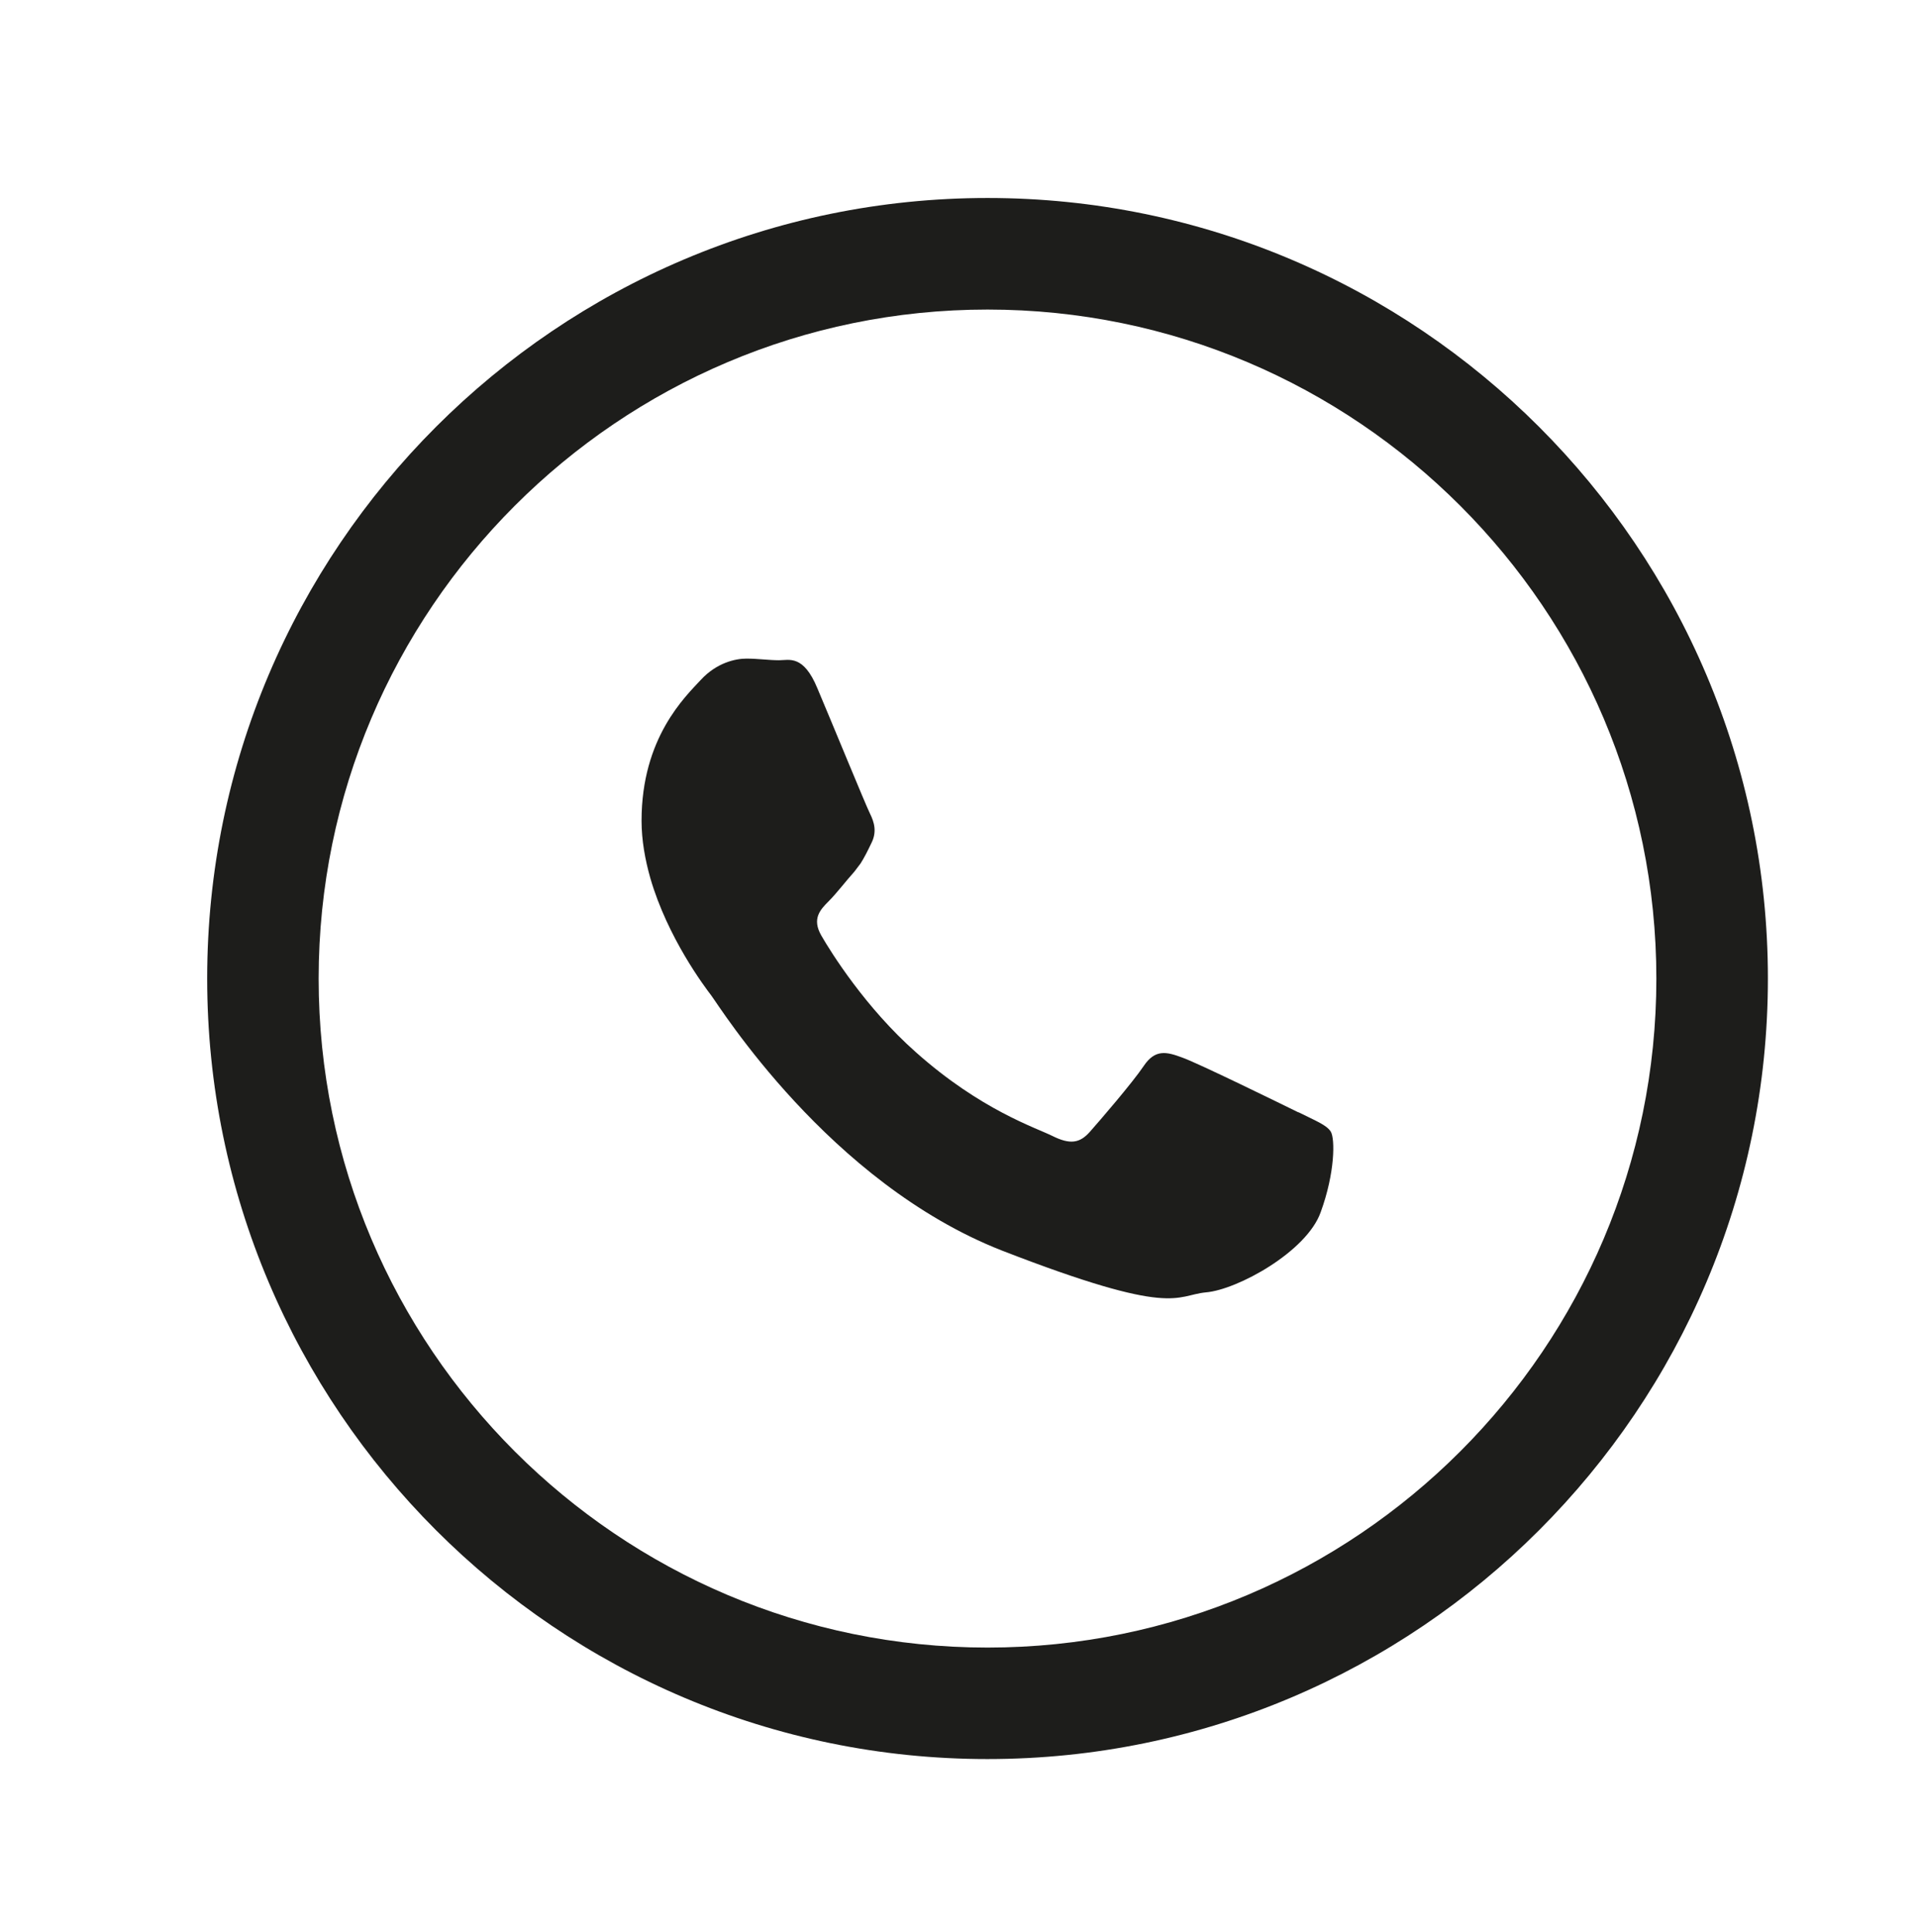 <svg xmlns="http://www.w3.org/2000/svg" id="Capa_1" data-name="Capa 1" viewBox="0 0 270 272"><defs><style>
      .cls-1, .cls-2 {
        fill: #1d1d1b;
        stroke-width: 0px;
      }

      .cls-2 {
        fill-rule: evenodd;
      }
    </style></defs><path class="cls-1" d="M139.09,247.7c-60.6,0-109.91-49.3-109.91-109.91S78.49,27.88,139.09,27.88s109.91,49.3,109.91,109.91-49.3,109.91-109.91,109.91ZM139.09,43.59c-51.94,0-94.21,42.26-94.21,94.21s42.26,94.2,94.21,94.2,94.2-42.26,94.2-94.2-42.26-94.21-94.2-94.21Z"></path><path class="cls-2" d="M182.88,156.64c-2.43-1.19-14.19-6.96-16.39-7.73-2.2-.82-3.8-1.19-5.4,1.19-1.6,2.38-6.22,7.73-7.6,9.29-1.42,1.6-2.79,1.79-5.22.59-2.38-1.19-10.12-3.66-19.27-11.81-7.09-6.27-11.95-14.05-13.32-16.43-1.37-2.38-.14-3.66,1.05-4.85,1.1-1.1,2.38-2.79,3.61-4.16.32-.41.59-.78.87-1.15.55-.87.96-1.69,1.51-2.84.82-1.6.41-2.97-.18-4.16-.6-1.19-5.4-12.91-7.42-17.67-1.97-4.76-3.98-3.94-5.4-3.94s-2.98-.23-4.58-.23-4.21.6-6.41,2.97c-2.2,2.38-8.37,8.15-8.37,19.86,0,2.75.5,5.49,1.24,8.1,2.43,8.37,7.64,15.28,8.56,16.48,1.19,1.56,16.57,26.36,40.92,35.93,24.39,9.47,24.39,6.32,28.79,5.9,4.39-.37,14.19-5.72,16.15-11.31,2.02-5.54,2.02-10.3,1.42-11.31-.59-.96-2.2-1.56-4.57-2.75Z"></path></svg>